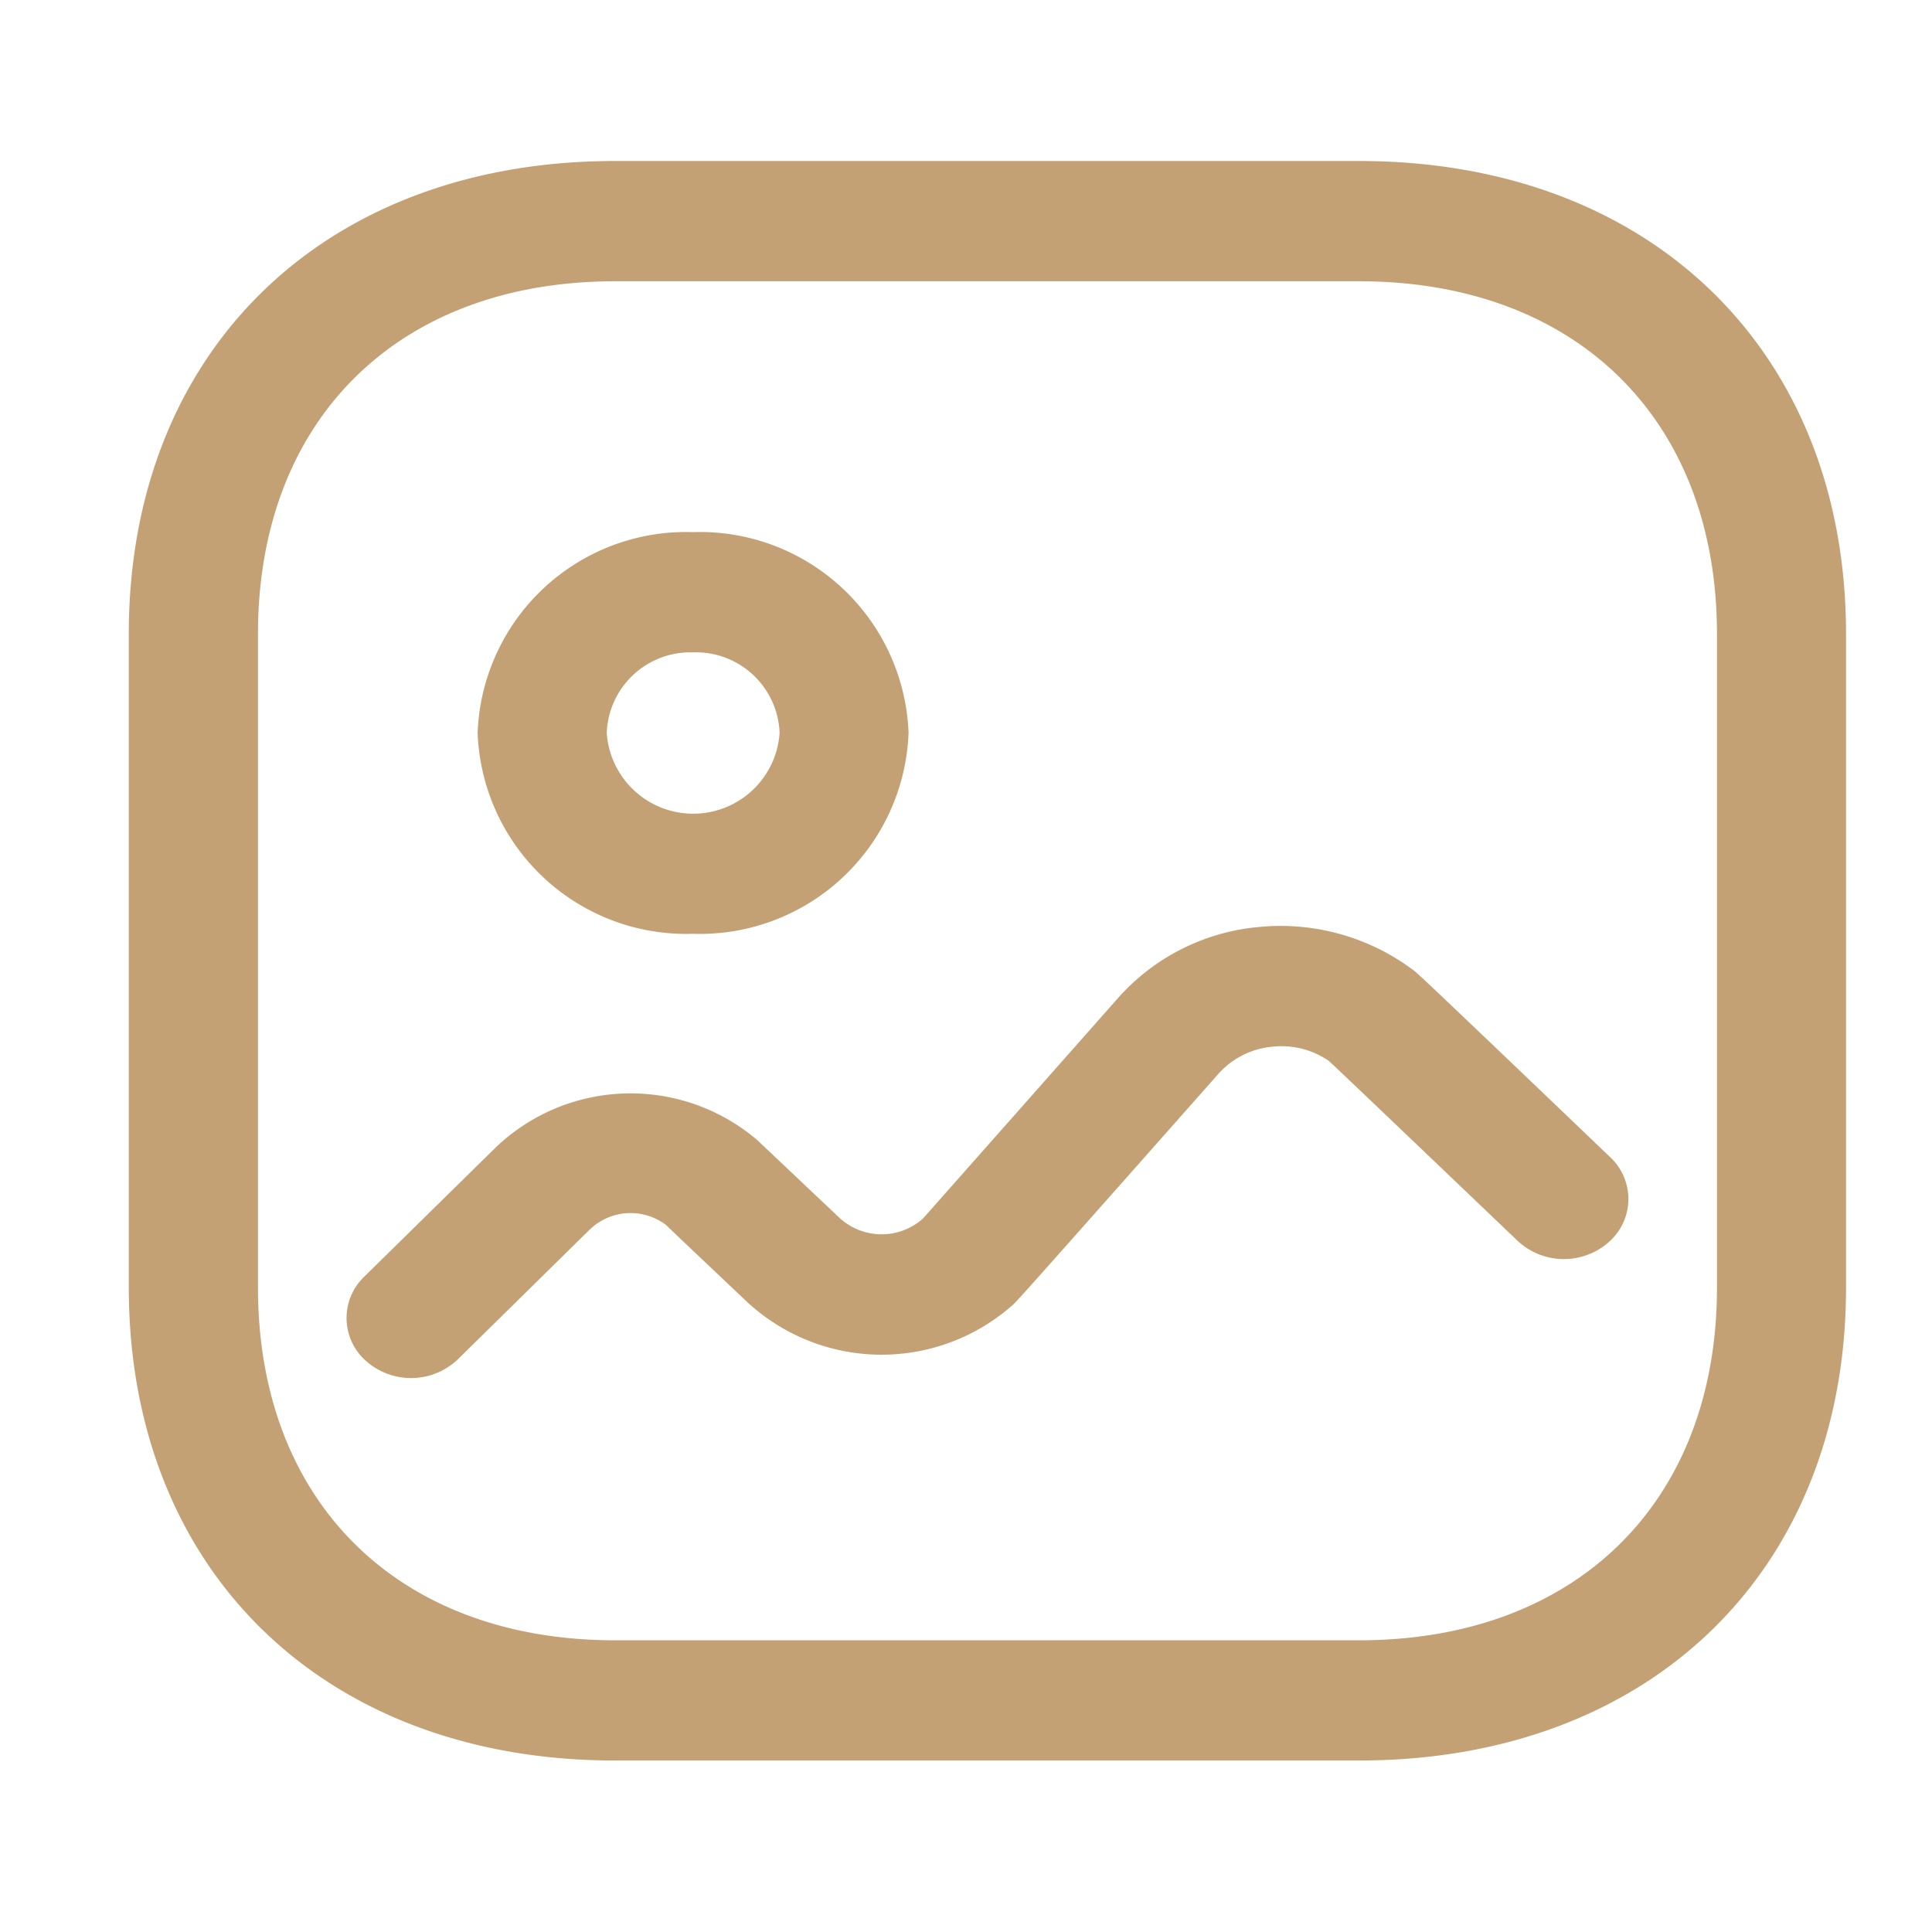 <svg viewBox="0 0 60 60" height="60" width="60" xmlns:xlink="http://www.w3.org/1999/xlink" xmlns="http://www.w3.org/2000/svg">
  <defs>
    <clipPath id="clip-path">
      <rect stroke-width="1" stroke="#707070" fill="#fff" transform="translate(0 1886)" height="60" width="60" data-name="Rectangle 15950" id="Rectangle_15950"></rect>
    </clipPath>
  </defs>
  <g transform="translate(-2157 -5924.848)" data-name="Group 52455" id="Group_52455">
    <g clip-path="url(#clip-path)" transform="translate(2157 4038.848)" data-name="Mask Group 38" id="Mask_Group_38">
      <g transform="translate(4 1891)" data-name="Iconly/Light-Outline/Image" id="Iconly_Light-Outline_Image">
        <g transform="translate(0 0)" id="Image">
          <path fill-rule="evenodd" fill="#c3a174" transform="translate(0 0)" d="M38.207,0C47.251,0,53.33,5.9,53.33,14.687v20.3c0,8.784-6.078,14.687-15.122,14.687H15.1c-9.031,0-15.1-5.9-15.1-14.687v-20.3C0,5.9,6.065,0,15.1,0Zm0,3.735H15.1c-6.736,0-11.088,4.3-11.088,10.953v20.3c0,6.655,4.352,10.953,11.088,10.953H38.207c6.752,0,11.115-4.3,11.115-10.953v-20.3C49.322,8.035,44.959,3.735,38.207,3.735Zm1.707,21.411c.017.013.034.026.068.056l.052.046.035.031.149.138c.482.45,1.814,1.717,5.783,5.515a1.777,1.777,0,0,1-.035,2.639,2.107,2.107,0,0,1-2.835-.035s-5.475-5.236-5.865-5.59a2.59,2.59,0,0,0-1.734-.441,2.551,2.551,0,0,0-1.689.839c-6.209,7.019-6.284,7.086-6.386,7.178a6.142,6.142,0,0,1-8.245-.08s-2.485-2.35-2.528-2.4a1.826,1.826,0,0,0-2.378.152L10.22,37.214a2.107,2.107,0,0,1-2.832.07,1.775,1.775,0,0,1-.075-2.637L11.4,30.63A6.062,6.062,0,0,1,19.51,30.4l2.56,2.42a1.93,1.93,0,0,0,2.589.027c.27-.3,6.089-6.882,6.089-6.882a6.637,6.637,0,0,1,4.4-2.181A6.87,6.87,0,0,1,39.914,25.145ZM17.523,11.525a6.486,6.486,0,0,1,6.693,6.234A6.485,6.485,0,0,1,17.523,24a6.483,6.483,0,0,1-6.69-6.237A6.481,6.481,0,0,1,17.523,11.525Zm0,3.735a2.6,2.6,0,0,0-2.68,2.5,2.69,2.69,0,0,0,5.368,0A2.6,2.6,0,0,0,17.52,15.26Z" id="Combined-Shape"></path>
        </g>
      </g>
    </g>
  </g>
</svg>
